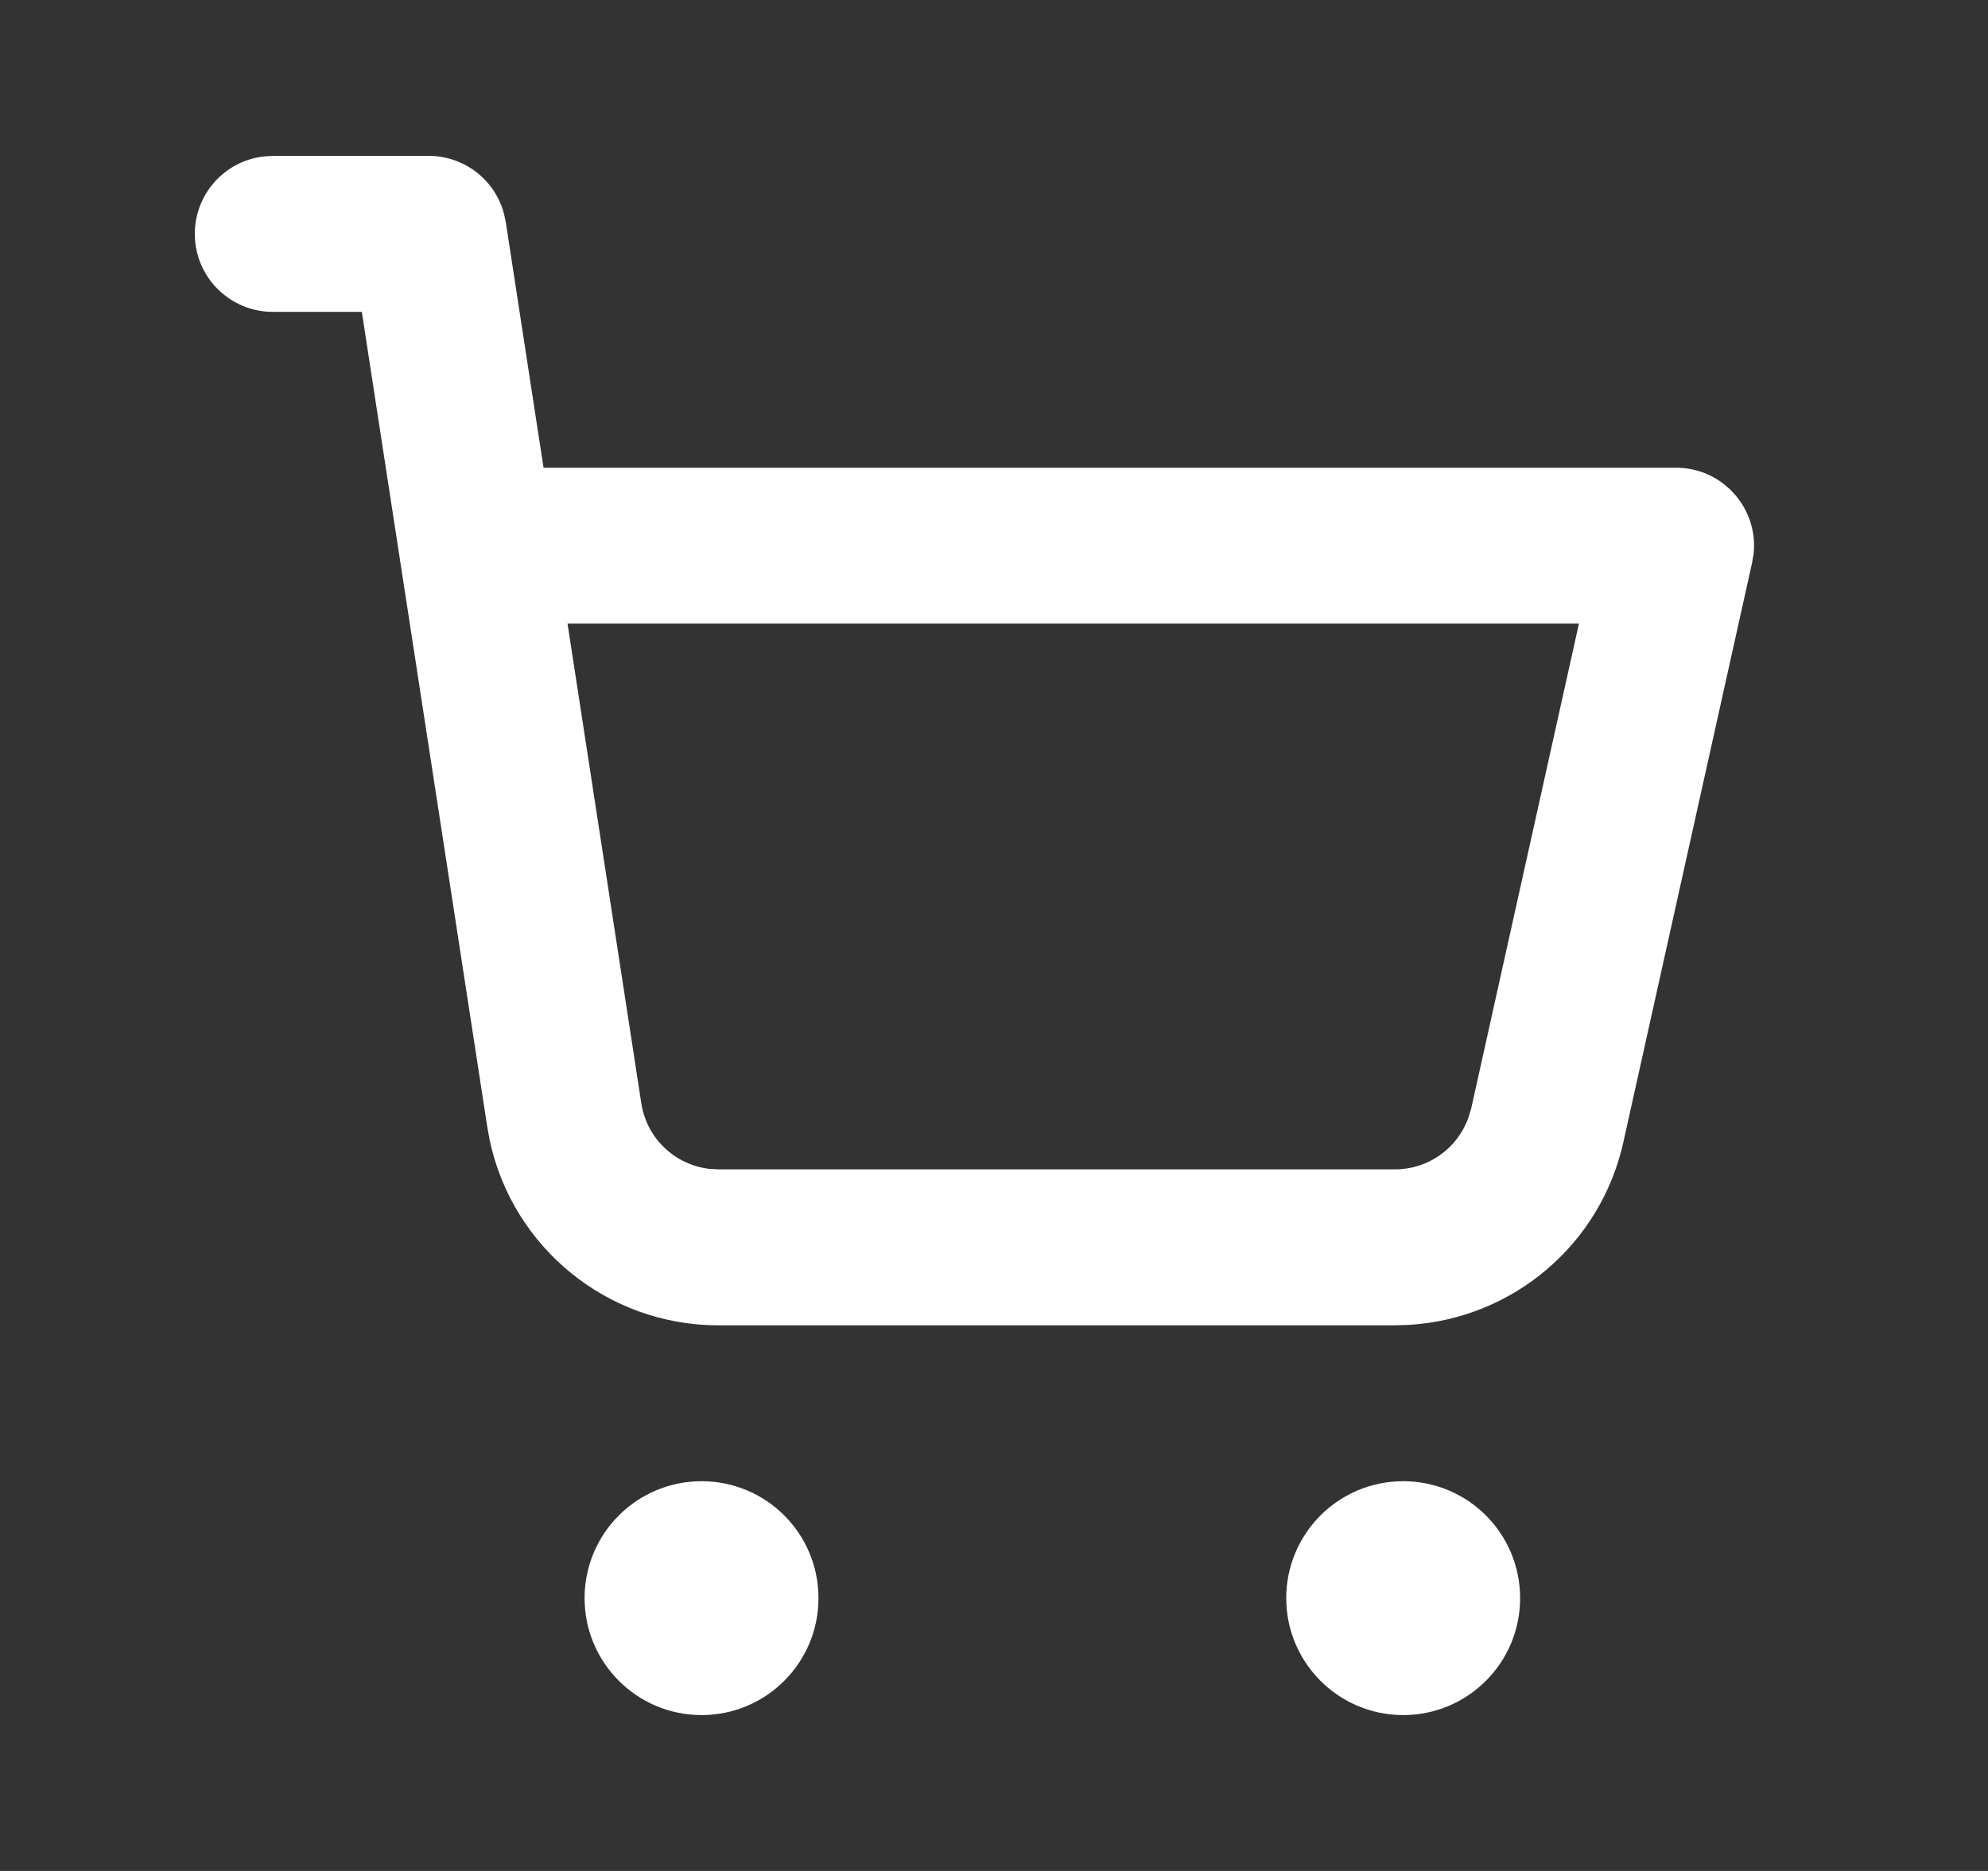 <svg width="17" height="16" viewBox="0 0 17 16" fill="none" xmlns="http://www.w3.org/2000/svg">
<rect x="0" y="0" width="17" height="16" fill="#333333" stroke="none"/>
<path fill-rule="evenodd" clip-rule="evenodd" d="M5.999 12.667C6.552 12.667 6.999 13.114 6.999 13.667C6.999 14.219 6.552 14.667 5.999 14.667C5.447 14.667 4.999 14.219 4.999 13.667C4.999 13.114 5.447 12.667 5.999 12.667ZM11.999 12.667C12.552 12.667 12.999 13.114 12.999 13.667C12.999 14.219 12.552 14.667 11.999 14.667C11.447 14.667 10.999 14.219 10.999 13.667C10.999 13.114 11.447 12.667 11.999 12.667ZM2.333 1.333H3.666C3.97 1.333 4.232 1.538 4.309 1.825L4.325 1.899L4.648 4H14.333C14.732 4 15.036 4.347 14.996 4.734L14.983 4.811L13.882 9.767C13.688 10.643 12.937 11.276 12.051 11.33L11.93 11.334H6.143C5.196 11.334 4.384 10.67 4.188 9.753L4.167 9.638L3.094 2.667H2.333C1.964 2.667 1.666 2.368 1.666 2C1.666 1.658 1.923 1.376 2.255 1.338L2.333 1.333H3.666H2.333ZM13.502 5.333H4.853L5.484 9.435C5.53 9.735 5.772 9.963 6.068 9.996L6.143 10H11.93C12.216 10 12.467 9.818 12.559 9.552L12.581 9.478L13.502 5.333Z" fill="white"/>
</svg>
